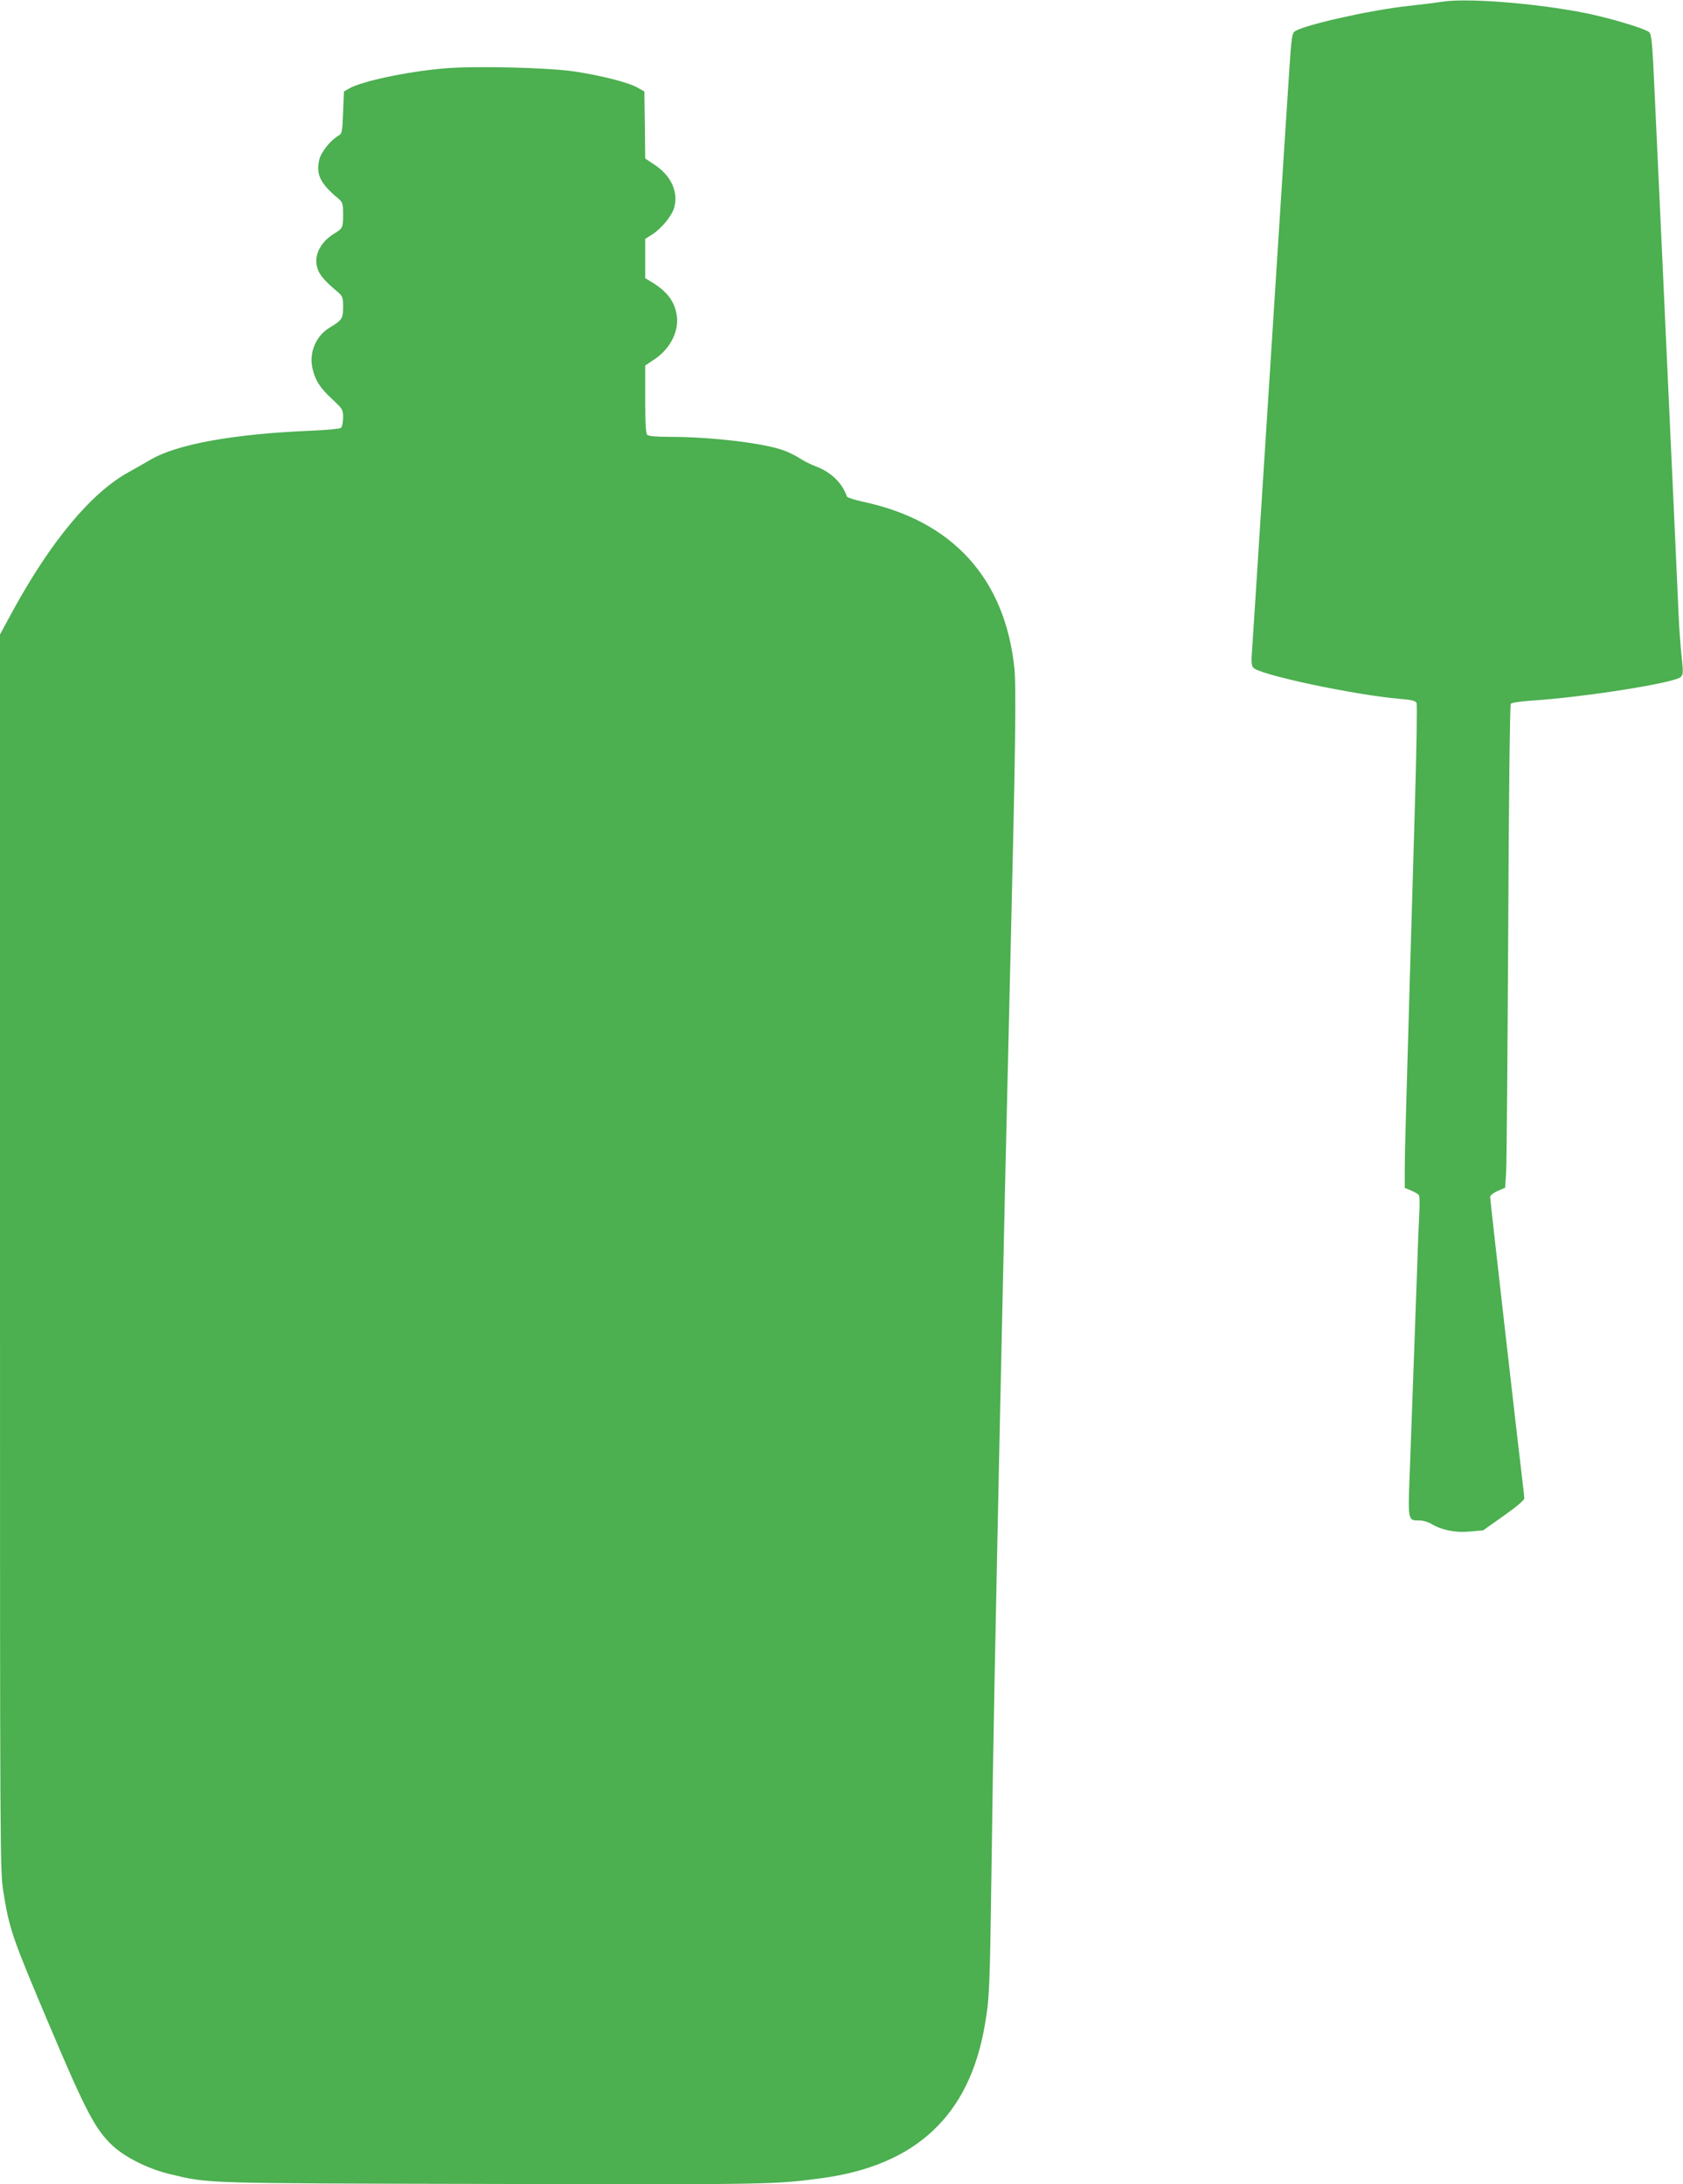 <?xml version="1.0" standalone="no"?>
<!DOCTYPE svg PUBLIC "-//W3C//DTD SVG 20010904//EN"
 "http://www.w3.org/TR/2001/REC-SVG-20010904/DTD/svg10.dtd">
<svg version="1.0" xmlns="http://www.w3.org/2000/svg"
 width="986pt" height="1280pt" viewBox="0 0 986 1280"
 preserveAspectRatio="xMidYMid meet">
<g transform="translate(0,1280) scale(0.1,-0.1)"
fill="#4caf50" stroke="none">
<path d="M8450 12790 c-30 -5 -120 -16 -200 -25 -222 -24 -615 -112 -666 -150
-14 -10 -19 -46 -30 -216 -28 -423 -116 -1813 -164 -2559 -27 -426 -52 -811
-55 -855 -5 -58 -3 -85 7 -97 32 -42 599 -162 866 -184 61 -5 85 -11 91 -23 4
-9 0 -284 -10 -611 -10 -327 -22 -773 -29 -990 -6 -217 -15 -532 -20 -700 -5
-168 -10 -358 -10 -423 l0 -118 38 -16 c20 -8 40 -20 45 -27 4 -6 5 -54 2
-106 -3 -52 -10 -228 -15 -390 -12 -325 -24 -678 -40 -1105 -12 -313 -14 -305
58 -305 19 0 49 -9 66 -19 60 -37 141 -54 226 -46 l79 7 120 85 c73 51 121 92
121 102 0 9 -4 52 -10 96 -24 196 -190 1653 -190 1671 0 8 19 24 44 35 l44 19
6 93 c3 50 8 686 12 1412 3 752 10 1325 15 1331 5 6 57 14 117 18 305 19 845
104 879 139 14 14 15 28 5 119 -6 57 -14 159 -17 228 -3 69 -14 319 -25 555
-11 237 -29 628 -40 870 -11 242 -29 634 -40 870 -11 237 -27 585 -36 775 -13
296 -18 347 -32 361 -18 18 -170 65 -312 99 -277 64 -737 105 -900 80z"/>
<path d="M2600 12399 c-217 -19 -481 -75 -555 -118 l-30 -17 -5 -123 c-4 -111
-7 -125 -25 -135 -47 -26 -102 -94 -114 -140 -21 -86 4 -140 108 -227 29 -25
31 -31 31 -95 0 -79 -2 -82 -52 -113 -81 -49 -121 -129 -99 -201 11 -39 42
-76 114 -136 35 -30 37 -34 37 -93 0 -68 -6 -77 -79 -121 -79 -47 -121 -145
-101 -236 16 -72 43 -115 114 -181 64 -60 66 -63 66 -111 0 -28 -6 -54 -12
-59 -7 -6 -85 -13 -173 -17 -453 -18 -791 -79 -945 -171 -30 -18 -86 -49 -123
-70 -221 -120 -460 -407 -686 -822 l-71 -131 0 -3621 c0 -3588 0 -3622 20
-3749 35 -219 52 -267 270 -782 213 -504 269 -610 371 -705 75 -69 211 -136
333 -165 235 -56 170 -54 1896 -58 1625 -4 1649 -3 1925 34 553 75 865 368
955 899 28 163 29 207 40 995 9 654 16 1028 50 2635 17 800 39 1768 60 2635
29 1186 34 1572 23 1683 -54 526 -362 866 -888 977 -49 11 -91 24 -93 30 -27
79 -94 145 -185 178 -30 12 -71 32 -91 46 -21 14 -63 35 -93 46 -114 43 -426
80 -667 80 -81 0 -126 4 -134 12 -9 9 -12 69 -12 209 l0 197 58 39 c92 63 143
168 126 261 -14 78 -56 133 -141 186 l-43 26 0 115 0 115 38 24 c57 36 118
110 132 160 25 91 -18 186 -113 249 l-57 38 -2 197 -3 196 -39 22 c-54 31
-212 71 -369 95 -153 23 -591 34 -767 18z"/>
</g>
</svg>
